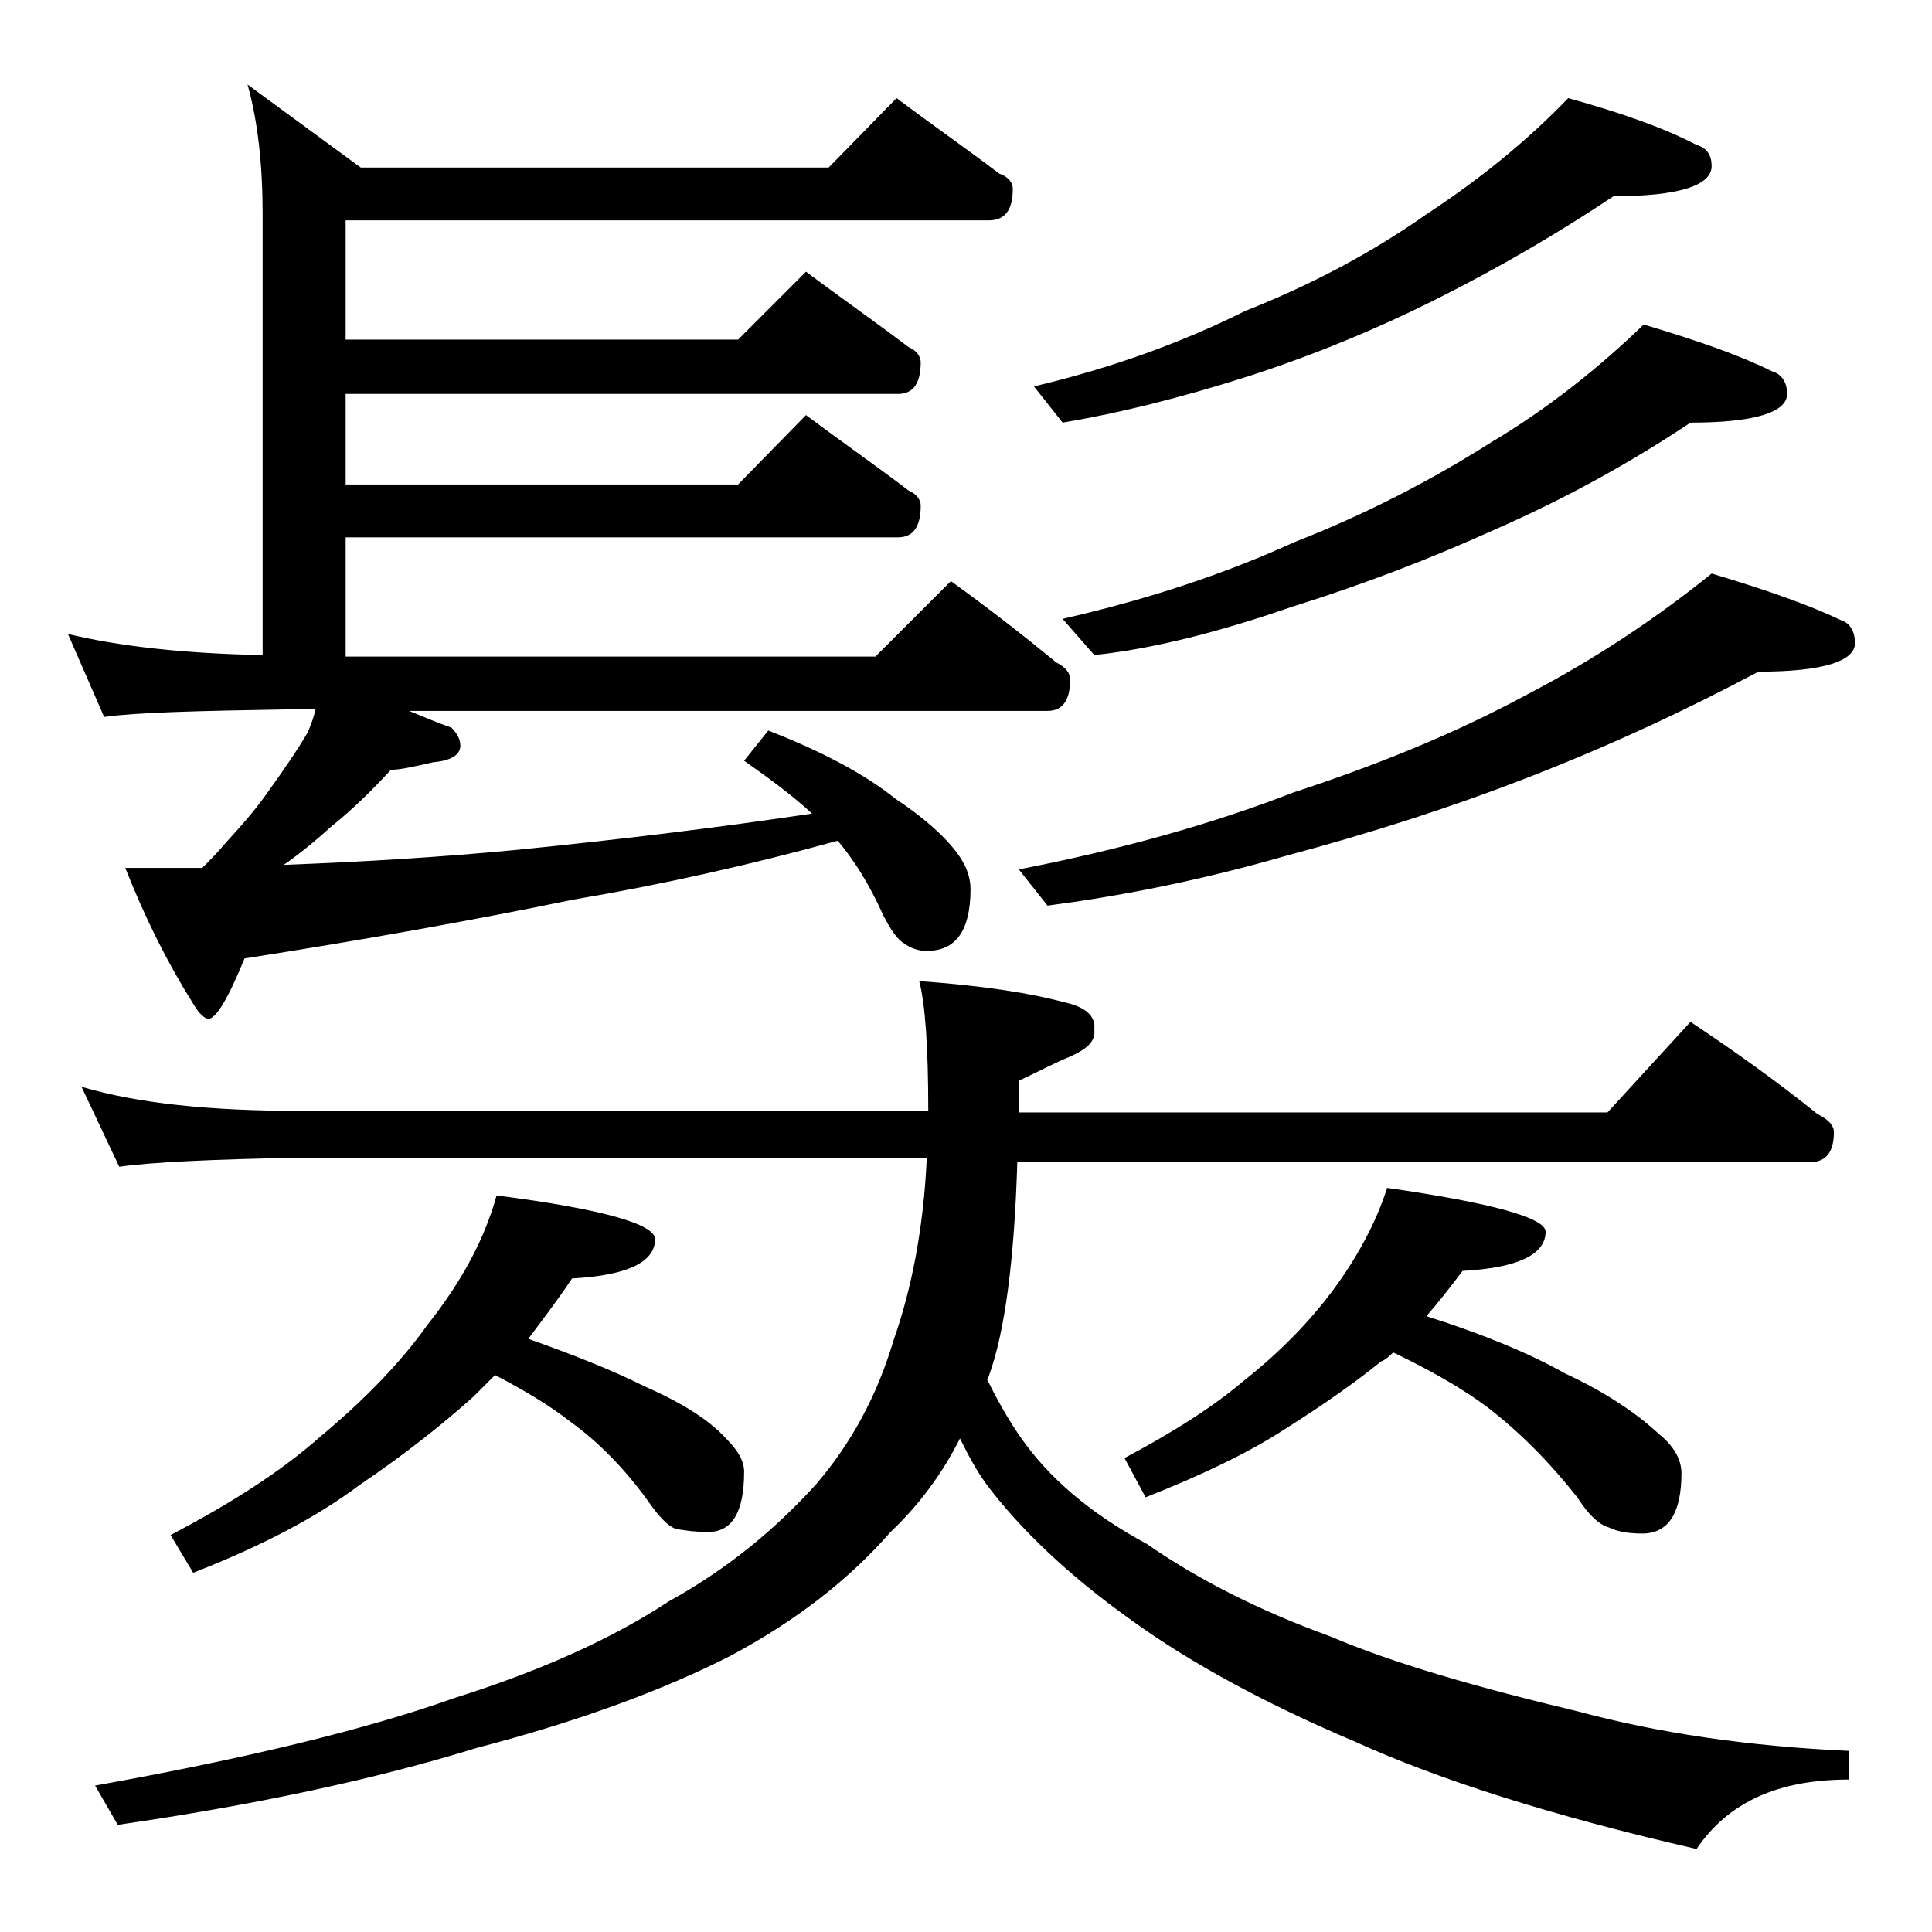 <?xml version="1.0" encoding="utf-8"?>
<!-- Generator: Adobe Illustrator 18.0.0, SVG Export Plug-In . SVG Version: 6.00 Build 0)  -->
<!DOCTYPE svg PUBLIC "-//W3C//DTD SVG 1.1//EN" "http://www.w3.org/Graphics/SVG/1.1/DTD/svg11.dtd">
<svg version="1.1" id="Layer_1" xmlns="http://www.w3.org/2000/svg" xmlns:xlink="http://www.w3.org/1999/xlink" x="0px" y="0px"
	 viewBox="0 0 128 128" enable-background="new 0 0 128 128" xml:space="preserve">
<path d="M59.4,6.5c2.4,1.8,4.7,3.4,6.8,5c0.6,0.2,0.9,0.6,0.9,1c0,1.4-0.5,2.1-1.6,2.1H22.9v7.9h26l4.5-4.5c2.4,1.8,4.7,3.4,6.8,5
	c0.5,0.2,0.8,0.6,0.8,1c0,1.4-0.5,2.1-1.5,2.1H22.9v6h26l4.5-4.6c2.4,1.8,4.7,3.4,6.8,5c0.5,0.2,0.8,0.6,0.8,1
	c0,1.4-0.5,2.1-1.5,2.1H22.9v7.9H58l5-5c2.5,1.8,4.8,3.6,7,5.4c0.6,0.3,0.9,0.7,0.9,1.1c0,1.4-0.5,2.1-1.5,2.1H27.1
	c1,0.4,1.9,0.8,2.8,1.1c0.4,0.4,0.6,0.8,0.6,1.2c0,0.6-0.6,1-1.8,1.1c-1.3,0.3-2.2,0.5-2.8,0.5c-1.2,1.3-2.5,2.6-4,3.8
	c-1.1,1-2.1,1.8-3.1,2.5c5.2-0.2,10.3-0.5,15.5-1c7-0.7,13.5-1.5,19.5-2.4c-1.3-1.2-2.8-2.3-4.5-3.5l1.6-2c3.6,1.4,6.4,2.9,8.4,4.5
	c1.8,1.2,3.2,2.4,4.1,3.6c0.6,0.8,0.9,1.6,0.9,2.4c0,2.8-1,4.1-2.9,4.1c-0.6,0-1.1-0.2-1.5-0.5c-0.4-0.2-0.9-0.9-1.4-1.9
	c-0.9-2-1.9-3.6-3-4.9c-5.8,1.6-11.6,2.9-17.5,3.9c-6.8,1.4-14.1,2.7-21.8,3.9c-1.1,2.7-1.9,4-2.4,4c-0.2,0-0.6-0.3-1-1
	c-1.7-2.7-3.2-5.7-4.5-9h5.1c0.5-0.5,1-1,1.5-1.6c1-1.1,2-2.2,2.9-3.5c1-1.4,1.9-2.7,2.6-3.9c0.2-0.5,0.4-1,0.5-1.5H19
	c-5.9,0.1-10,0.2-12.1,0.5l-2.4-5.5c3.3,0.8,7.6,1.3,12.9,1.4V14.2c0-3.2-0.3-6.1-1-8.6l7.5,5.5h31L59.4,6.5z M5.4,72
	c3.7,1.1,8.5,1.6,14.6,1.6h41.5c0-4.2-0.2-7.1-0.6-8.6c4.2,0.3,7.4,0.8,9.6,1.4c1.4,0.3,2.1,0.9,2,1.8c0.1,0.8-0.5,1.3-1.6,1.8
	c-1,0.4-2.1,1-3.4,1.6v2.1h39l5.5-6c3,2,5.8,4,8.4,6.1c0.8,0.4,1.1,0.8,1.1,1.2c0,1.3-0.5,2-1.6,2H67.4c-0.2,6.4-0.8,11.2-1.9,14.2
	l-0.1,0.2c0.6,1.2,1.3,2.5,2.2,3.8c1.8,2.6,4.5,5,8.4,7.1c3.3,2.3,7.4,4.4,12.1,6.1c4.2,1.8,9.8,3.4,16.5,5
	c5.2,1.4,11.2,2.3,17.9,2.6v1.9c-4.7,0-8,1.5-10.1,4.6c-9.6-2.2-17.1-4.6-22.6-7.1c-5.9-2.5-10.9-5.2-14.9-8.1c-4.2-3-7.3-6-9.5-8.9
	c-0.8-1.1-1.3-2.1-1.8-3.1c-1.2,2.4-2.8,4.5-4.6,6.2c-2.8,3.2-6.3,5.9-10.6,8.2c-4.3,2.2-9.9,4.3-16.8,6.1
	c-6.8,2.1-14.8,3.8-23.8,5.1l-1.5-2.6c10-1.8,17.9-3.7,23.8-5.8c5.7-1.8,10.4-3.9,14.2-6.4c3.8-2.1,7-4.7,9.8-7.8
	c2.3-2.7,4-5.8,5.1-9.5c1.2-3.4,2-7.5,2.2-12.1H20c-5.9,0.1-10,0.3-12.1,0.6L5.4,72z M32.9,79.2c7,0.9,10.5,1.9,10.5,2.9
	c0,1.5-1.8,2.4-5.5,2.6c-1,1.5-2,2.8-2.9,4c3.1,1.1,5.6,2.1,7.6,3.1c2.5,1.1,4.3,2.2,5.5,3.5c0.8,0.8,1.2,1.5,1.2,2.2
	c0,2.7-0.8,4-2.4,4c-0.8,0-1.5-0.1-2.1-0.2c-0.6-0.2-1.2-0.9-1.9-1.9c-1.6-2.2-3.3-3.9-5.1-5.2c-1.4-1.1-3.1-2.1-5-3.1
	c-0.5,0.5-1,1-1.4,1.4c-2,1.8-4.5,3.8-7.6,5.9c-2.8,2.1-6.4,4-11,5.8l-1.5-2.5c4-2.1,7.3-4.2,9.9-6.5c3-2.5,5.4-5,7.1-7.4
	C30.6,84.9,32.1,82.1,32.9,79.2z M113.4,38c3.7,1.1,6.5,2.1,8.6,3.1c0.6,0.2,0.9,0.8,0.9,1.5c0,1.2-2.1,1.9-6.4,1.9
	c-4.7,2.5-9.8,4.9-15.5,7.1c-4.9,1.9-10.2,3.6-15.8,5.1C79.3,58.4,74,59.4,69.4,60l-1.9-2.4c6.7-1.3,12.8-3,18.2-5.1
	c5.5-1.8,10.7-3.9,15.5-6.5C105.8,43.6,109.8,40.9,113.4,38z M103.9,6.5c3.6,1,6.4,2,8.5,3.1c0.7,0.2,1,0.7,1,1.4c0,1.3-2.2,2-6.5,2
	c-3.6,2.4-7.5,4.7-11.9,6.9c-3.8,1.9-7.9,3.6-12.2,5c-4.7,1.5-8.8,2.5-12.4,3.1l-1.9-2.4c5.1-1.2,9.8-2.9,14-5
	c4.3-1.7,8.3-3.8,12-6.4C98,11.9,101.1,9.4,103.9,6.5z M108.9,21.5c3.7,1.1,6.5,2.1,8.5,3.1c0.7,0.2,1,0.8,1,1.5
	c0,1.2-2.1,1.9-6.4,1.9c-3.9,2.6-8.2,5-13,7.1c-4.2,1.9-8.6,3.6-13.4,5.1c-4.9,1.7-9.3,2.8-13.1,3.2l-2.1-2.4
	c5.7-1.3,10.8-3,15.4-5.1c4.6-1.8,8.9-4,13-6.6C102.5,27.1,105.9,24.4,108.9,21.5z M91.9,78.7c7,1,10.5,2,10.5,2.9
	c0,1.5-1.8,2.4-5.5,2.6c-0.9,1.2-1.7,2.2-2.4,3c3.8,1.2,6.9,2.5,9.2,3.8c2.8,1.3,4.8,2.7,6.2,4c1,0.8,1.5,1.7,1.5,2.6
	c0,2.7-0.9,4-2.6,4c-0.8,0-1.6-0.1-2.2-0.4c-0.7-0.2-1.4-0.9-2.1-2c-1.9-2.4-3.9-4.4-6-6c-1.6-1.2-3.7-2.4-6.2-3.6
	c-0.2,0.2-0.5,0.5-0.8,0.6c-1.6,1.3-3.7,2.8-6.4,4.5c-2.3,1.5-5.4,3-9.2,4.5l-1.4-2.6c3.2-1.7,5.9-3.4,8-5.2
	c2.4-1.9,4.3-3.9,5.8-5.9C90,83.2,91.2,80.9,91.9,78.7z"/>
</svg>
